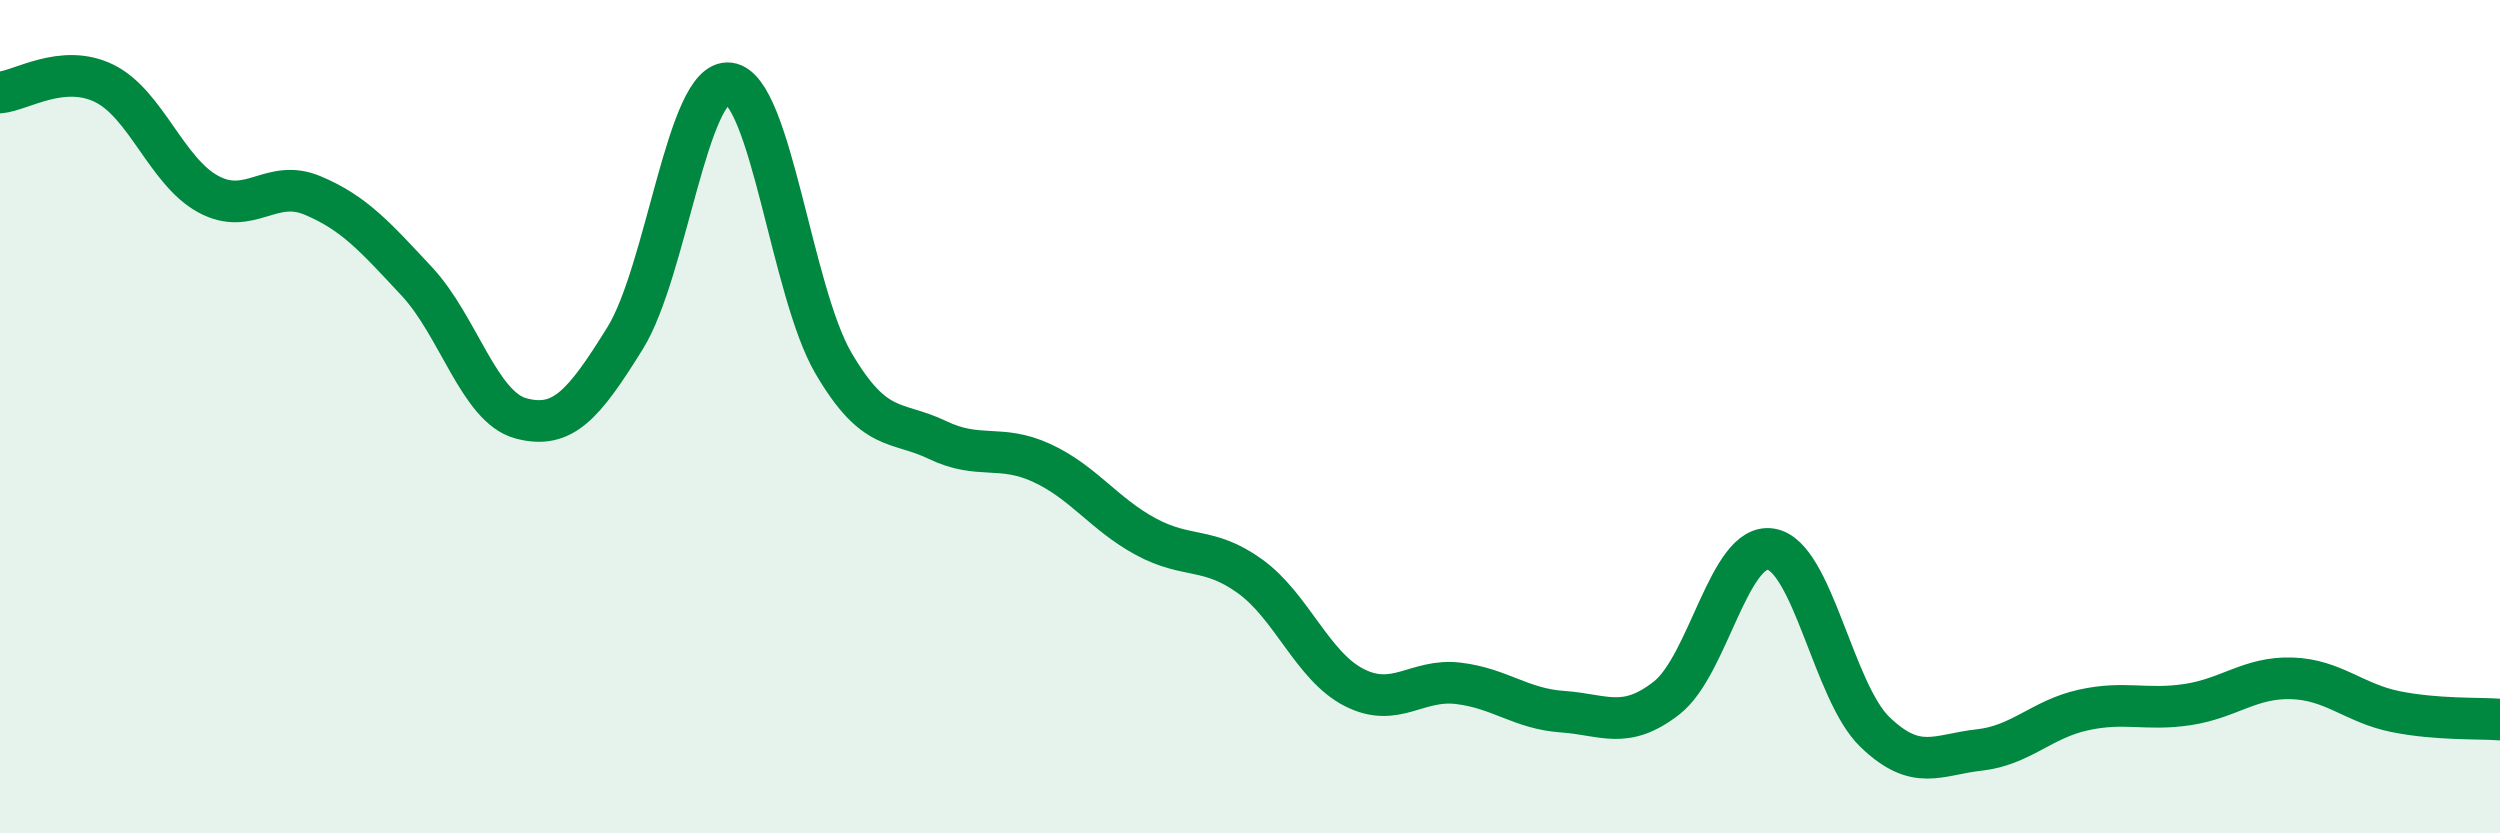 
    <svg width="60" height="20" viewBox="0 0 60 20" xmlns="http://www.w3.org/2000/svg">
      <path
        d="M 0,2.22 C 0.5,2.18 1.5,1.51 2.5,2 C 3.5,2.49 4,4.12 5,4.66 C 6,5.2 6.5,4.27 7.5,4.69 C 8.5,5.11 9,5.68 10,6.75 C 11,7.82 11.5,9.77 12.5,10.04 C 13.5,10.31 14,9.73 15,8.12 C 16,6.51 16.5,1.88 17.5,2 C 18.5,2.12 19,7 20,8.71 C 21,10.42 21.5,10.08 22.5,10.56 C 23.5,11.04 24,10.65 25,11.11 C 26,11.57 26.5,12.34 27.5,12.88 C 28.5,13.42 29,13.11 30,13.83 C 31,14.55 31.5,15.99 32.5,16.5 C 33.5,17.01 34,16.28 35,16.4 C 36,16.52 36.5,17.01 37.5,17.08 C 38.5,17.15 39,17.53 40,16.75 C 41,15.97 41.5,13.02 42.5,13.18 C 43.5,13.34 44,16.61 45,17.57 C 46,18.53 46.5,18.11 47.5,18 C 48.5,17.89 49,17.26 50,17.04 C 51,16.82 51.5,17.06 52.5,16.91 C 53.5,16.76 54,16.25 55,16.28 C 56,16.31 56.5,16.88 57.5,17.08 C 58.5,17.28 59.5,17.23 60,17.27L60 20L0 20Z"
        fill="#008740"
        opacity="0.1"
        stroke-linecap="round"
        stroke-linejoin="round"
      />
      <path
        d="M 0,2.22 C 0.5,2.18 1.5,1.51 2.5,2 C 3.5,2.49 4,4.12 5,4.66 C 6,5.2 6.5,4.27 7.5,4.69 C 8.5,5.11 9,5.68 10,6.75 C 11,7.82 11.5,9.77 12.5,10.04 C 13.5,10.31 14,9.73 15,8.12 C 16,6.51 16.5,1.88 17.5,2 C 18.5,2.12 19,7 20,8.71 C 21,10.42 21.5,10.08 22.5,10.56 C 23.5,11.04 24,10.65 25,11.11 C 26,11.57 26.5,12.34 27.5,12.88 C 28.5,13.42 29,13.11 30,13.83 C 31,14.55 31.5,15.99 32.5,16.5 C 33.5,17.01 34,16.28 35,16.4 C 36,16.52 36.5,17.01 37.5,17.08 C 38.5,17.15 39,17.53 40,16.75 C 41,15.97 41.5,13.02 42.5,13.18 C 43.5,13.34 44,16.61 45,17.57 C 46,18.53 46.5,18.11 47.5,18 C 48.5,17.89 49,17.26 50,17.04 C 51,16.82 51.5,17.06 52.5,16.91 C 53.5,16.76 54,16.25 55,16.28 C 56,16.31 56.5,16.88 57.5,17.08 C 58.5,17.28 59.5,17.23 60,17.27"
        stroke="#008740"
        stroke-width="1"
        fill="none"
        stroke-linecap="round"
        stroke-linejoin="round"
      />
    </svg>
  
